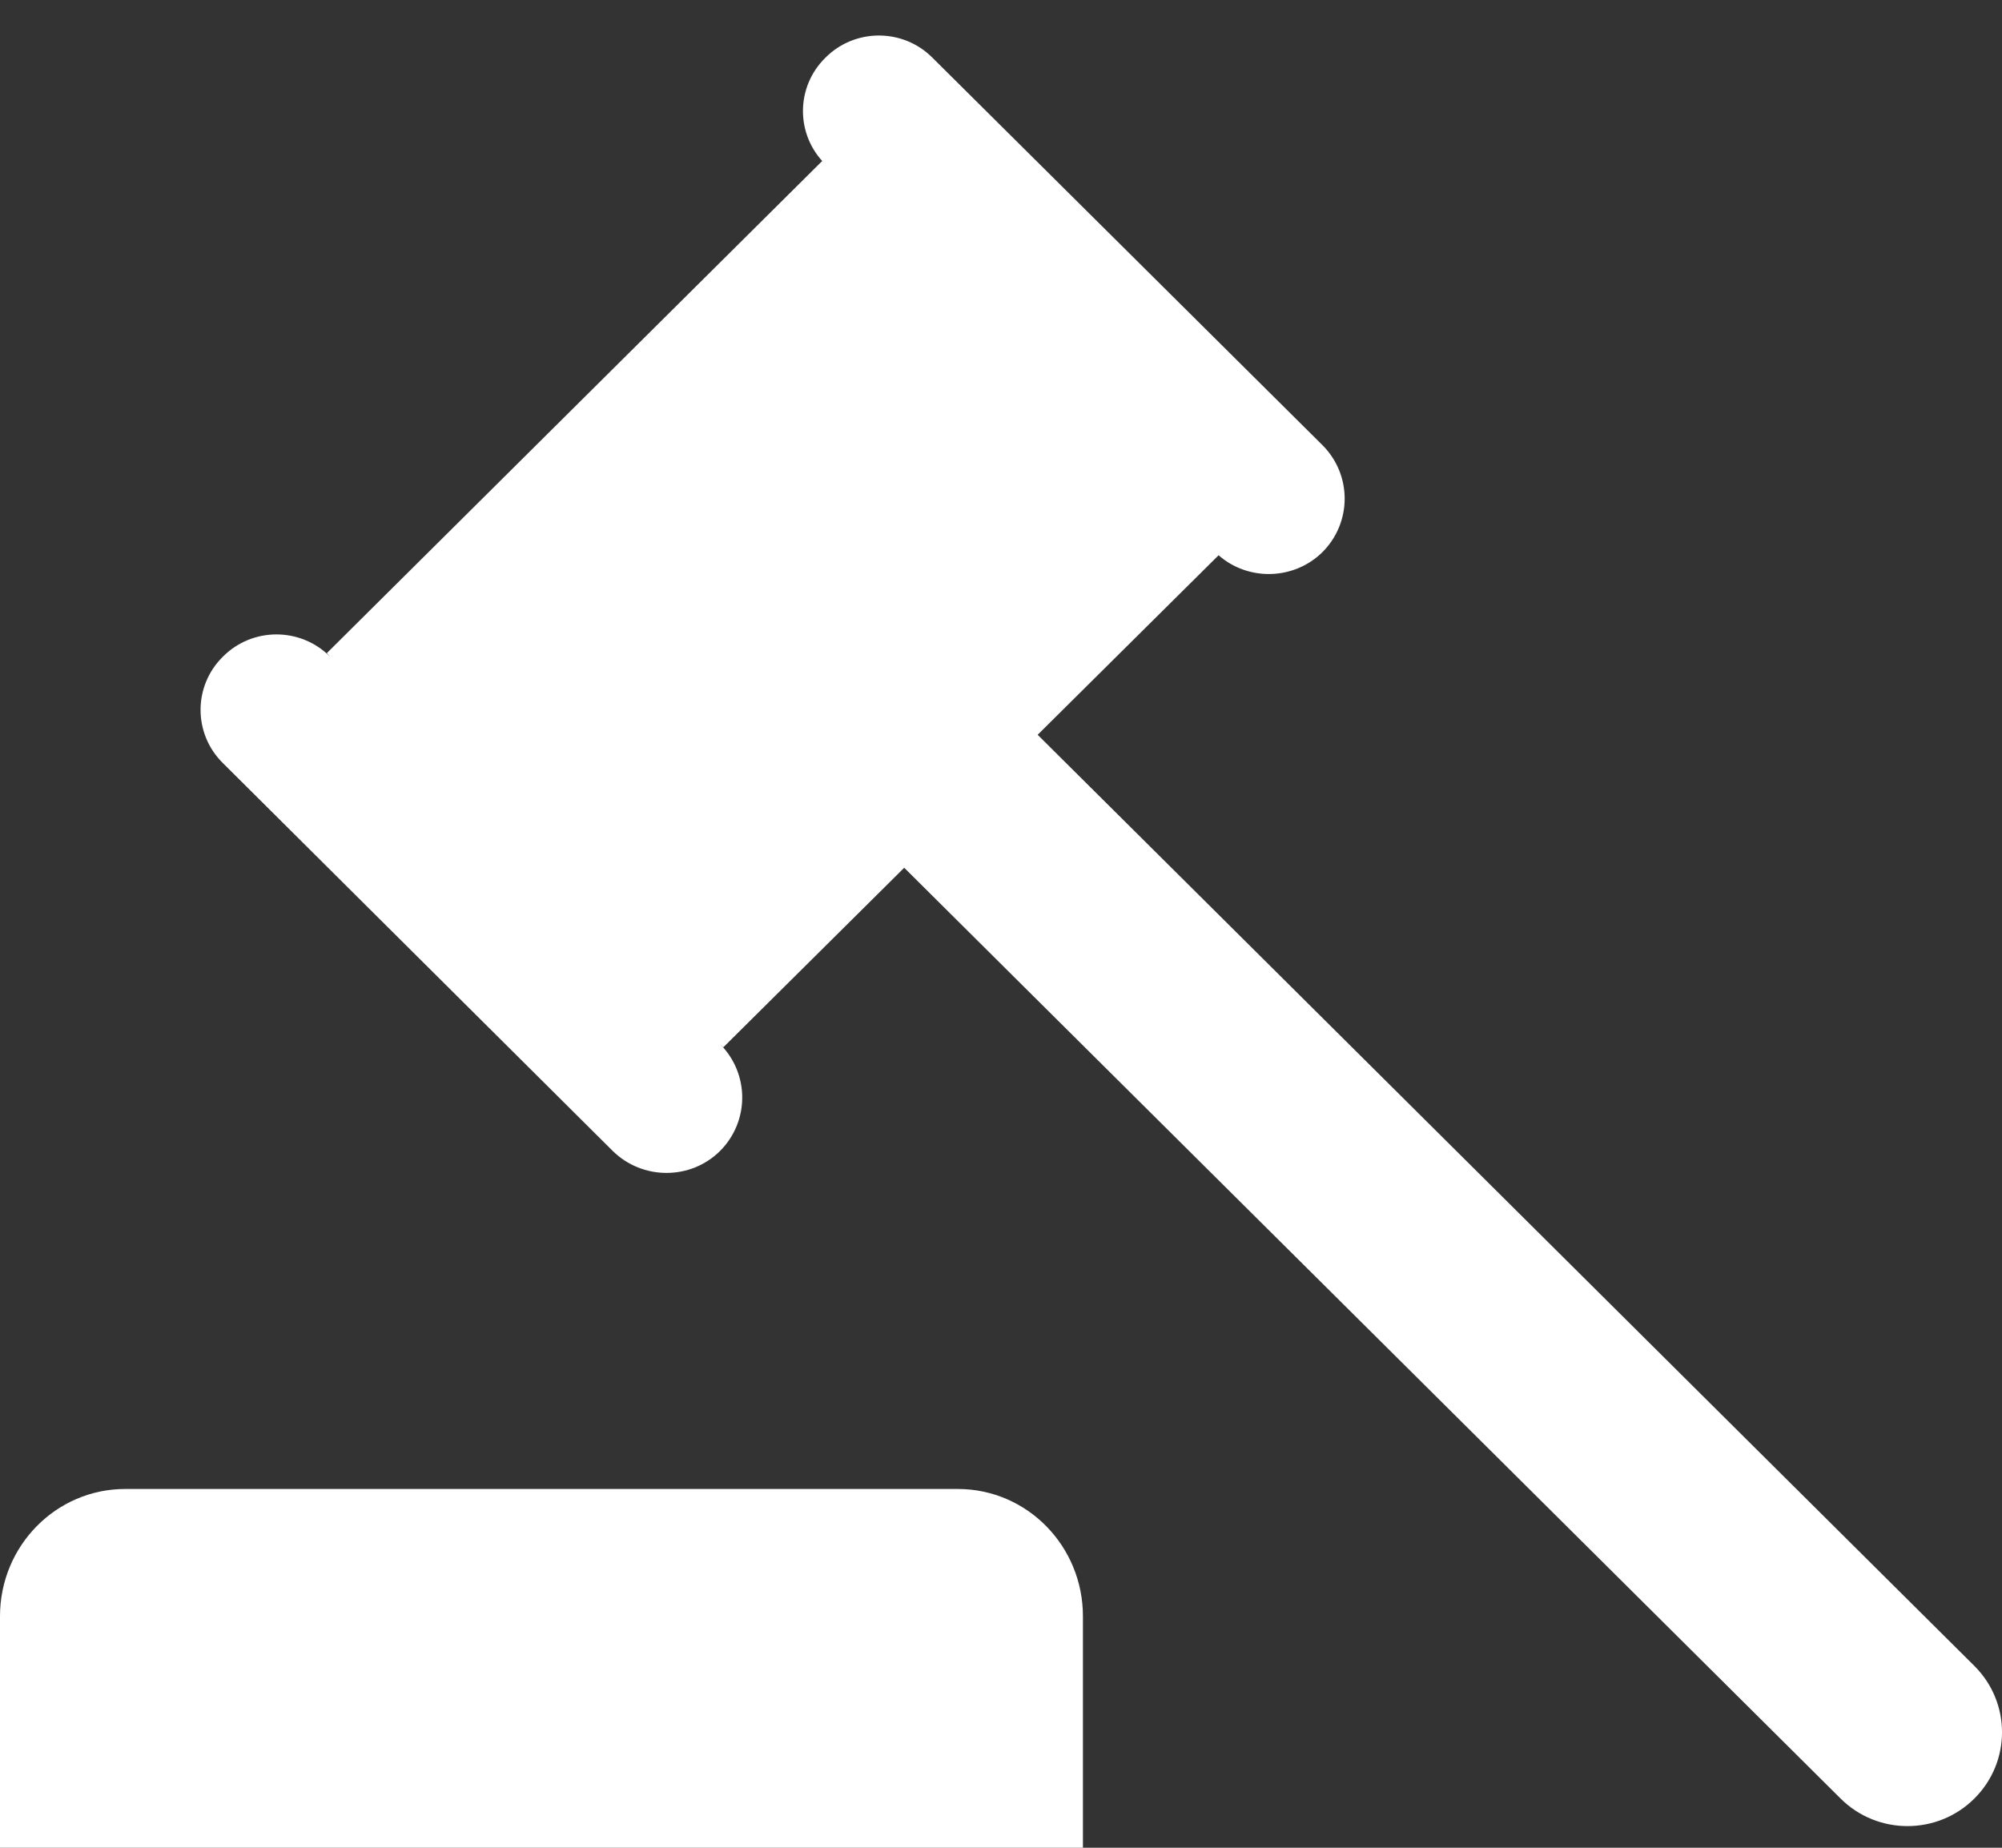 <?xml version="1.0" encoding="UTF-8"?>
<svg width="26px" height="24px" viewBox="0 0 26 24" version="1.1" xmlns="http://www.w3.org/2000/svg" xmlns:xlink="http://www.w3.org/1999/xlink">
    <rect x="0" y="0" width="26" height="24" fill="#333333" stroke="none"/>
    <!-- Generator: Sketch 46 (44423) - http://www.bohemiancoding.com/sketch -->
    <title>014-auction-1</title>
    <desc>Created with Sketch.</desc>
    <defs></defs>
    <g id="Page-1" stroke="none" stroke-width="1" fill="none" fill-rule="evenodd">
        <g id="як-сплачувати-борг" transform="translate(-47, -366)" fill-rule="nonzero" fill="#FFFFFF">
            <g id="014-auction-1" transform="translate(47, 366)">
                <path d="M12.44,19.34 L1.625,19.34 C0.728,19.34 0,20.08 0,20.993 L0,24 L14.064,24 L14.064,20.993 C14.064,20.08 13.337,19.34 12.44,19.34 Z" id="Shape"></path>
                <path d="M25.641,21.638 L13.476,9.544 L15.826,7.212 C16.213,7.552 16.809,7.535 17.176,7.17 C17.559,6.785 17.559,6.168 17.176,5.783 L12.11,0.75 C11.727,0.365 11.102,0.365 10.719,0.75 C10.331,1.132 10.331,1.753 10.719,2.134 L10.677,2.092 L4.245,8.483 L4.286,8.529 C3.903,8.144 3.278,8.144 2.895,8.529 C2.508,8.91 2.508,9.531 2.895,9.912 L7.957,14.949 C8.344,15.33 8.969,15.33 9.352,14.949 C9.735,14.564 9.735,13.947 9.352,13.562 L9.394,13.603 L11.743,11.271 L23.904,23.361 C24.383,23.838 25.162,23.838 25.641,23.361 C26.12,22.885 26.12,22.115 25.641,21.638 Z" id="Shape"></path>
            </g>
        </g>
    </g>
</svg>